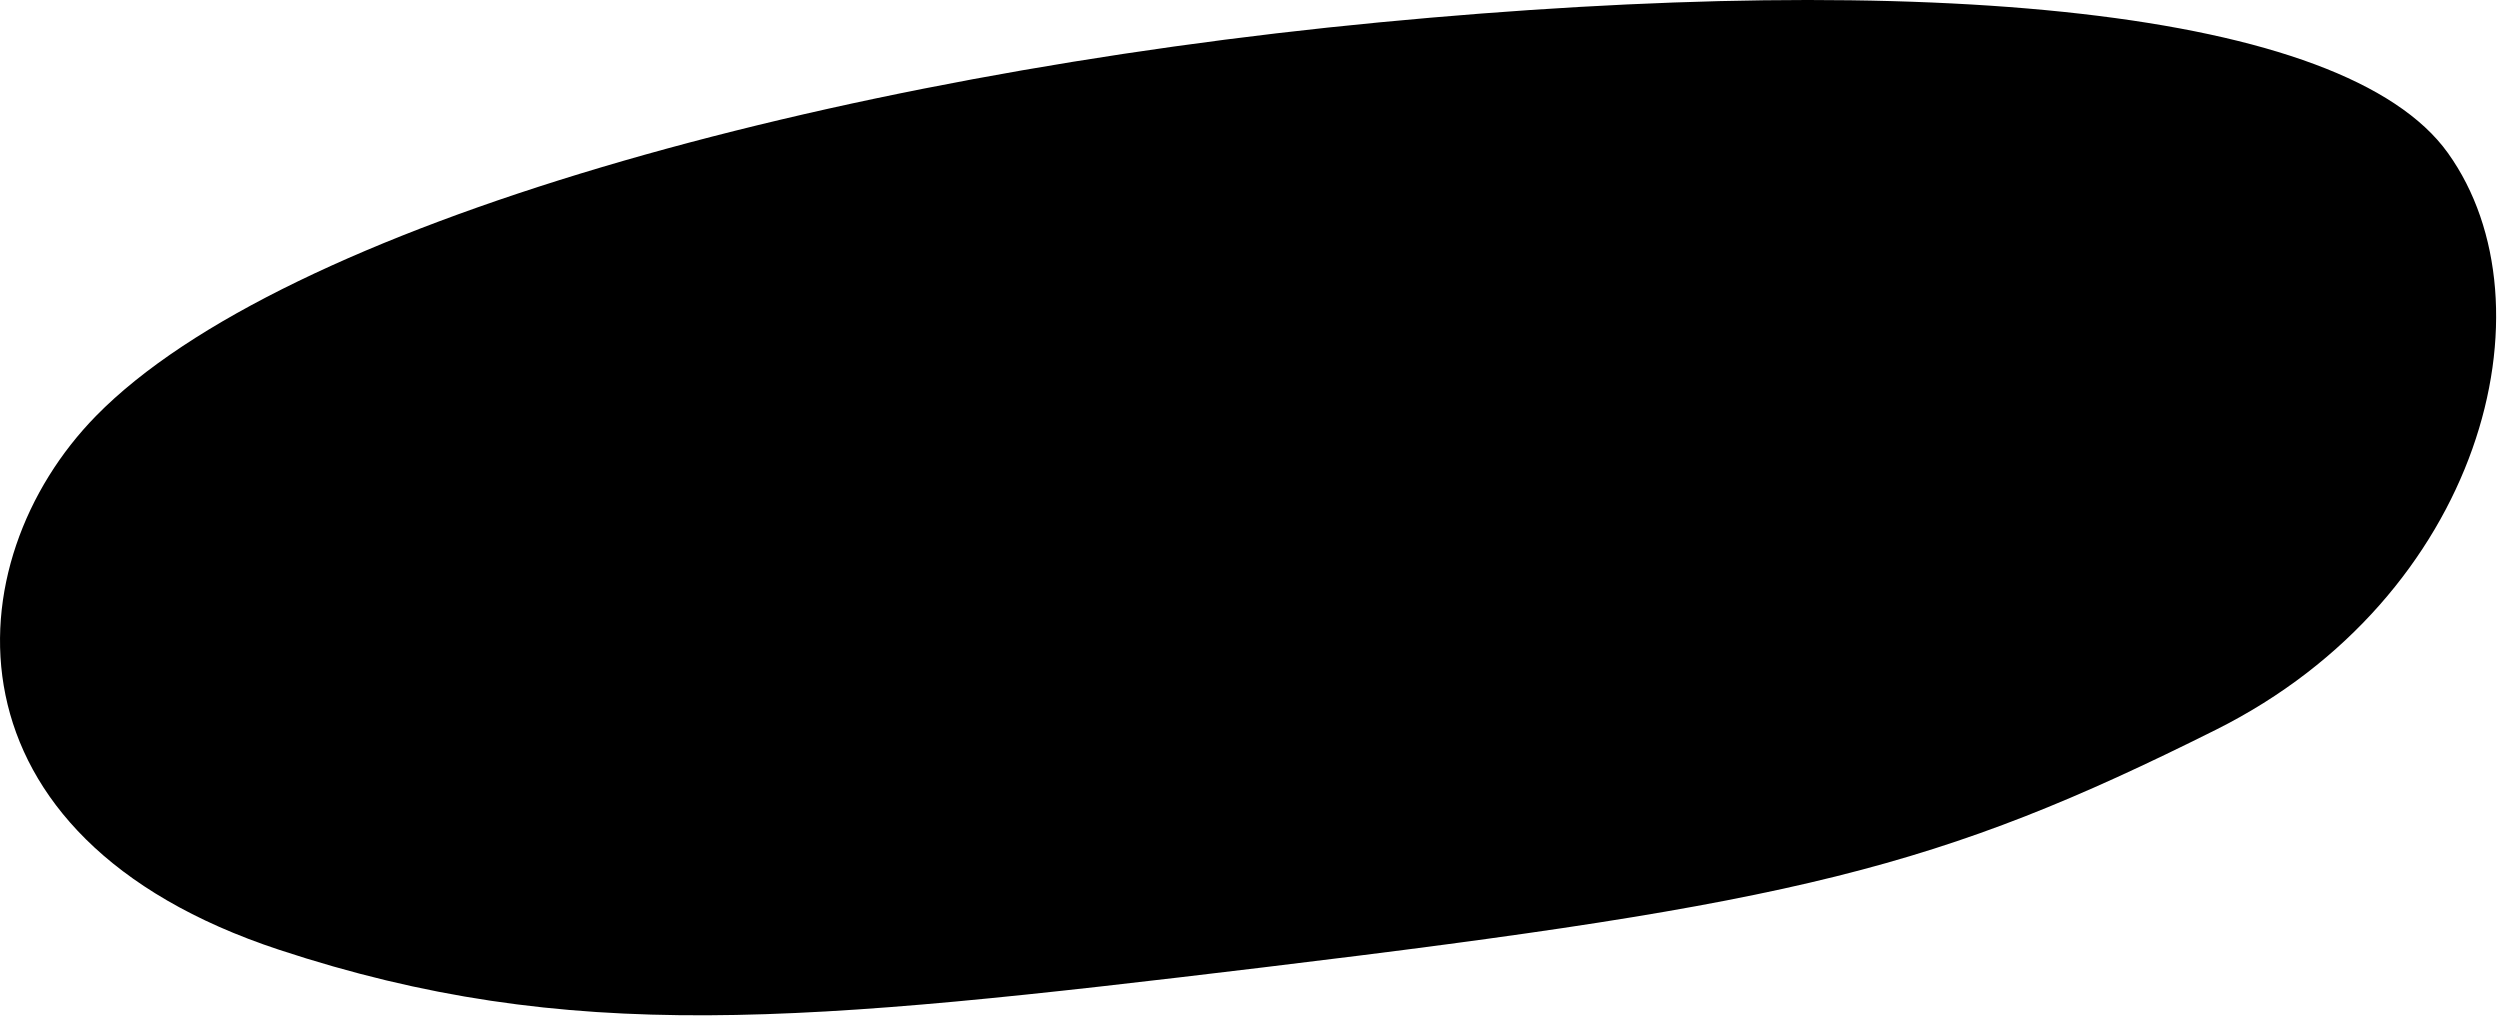 <svg width="256" height="104" viewBox="0 0 256 104" fill="none" xmlns="http://www.w3.org/2000/svg">
<path d="M9.832 42.591C-4.778 57.511 -6.528 85.691 28.592 97.261C58.322 107.061 82.182 104.741 129.352 99.061C184.022 92.481 198.532 88.911 226.922 74.721C254.062 61.151 261.862 31.301 250.662 15.661C240.082 0.891 197.612 -3.099 141.232 2.291C84.852 7.681 28.992 23.041 9.832 42.591Z" fill="black"/>
</svg>
